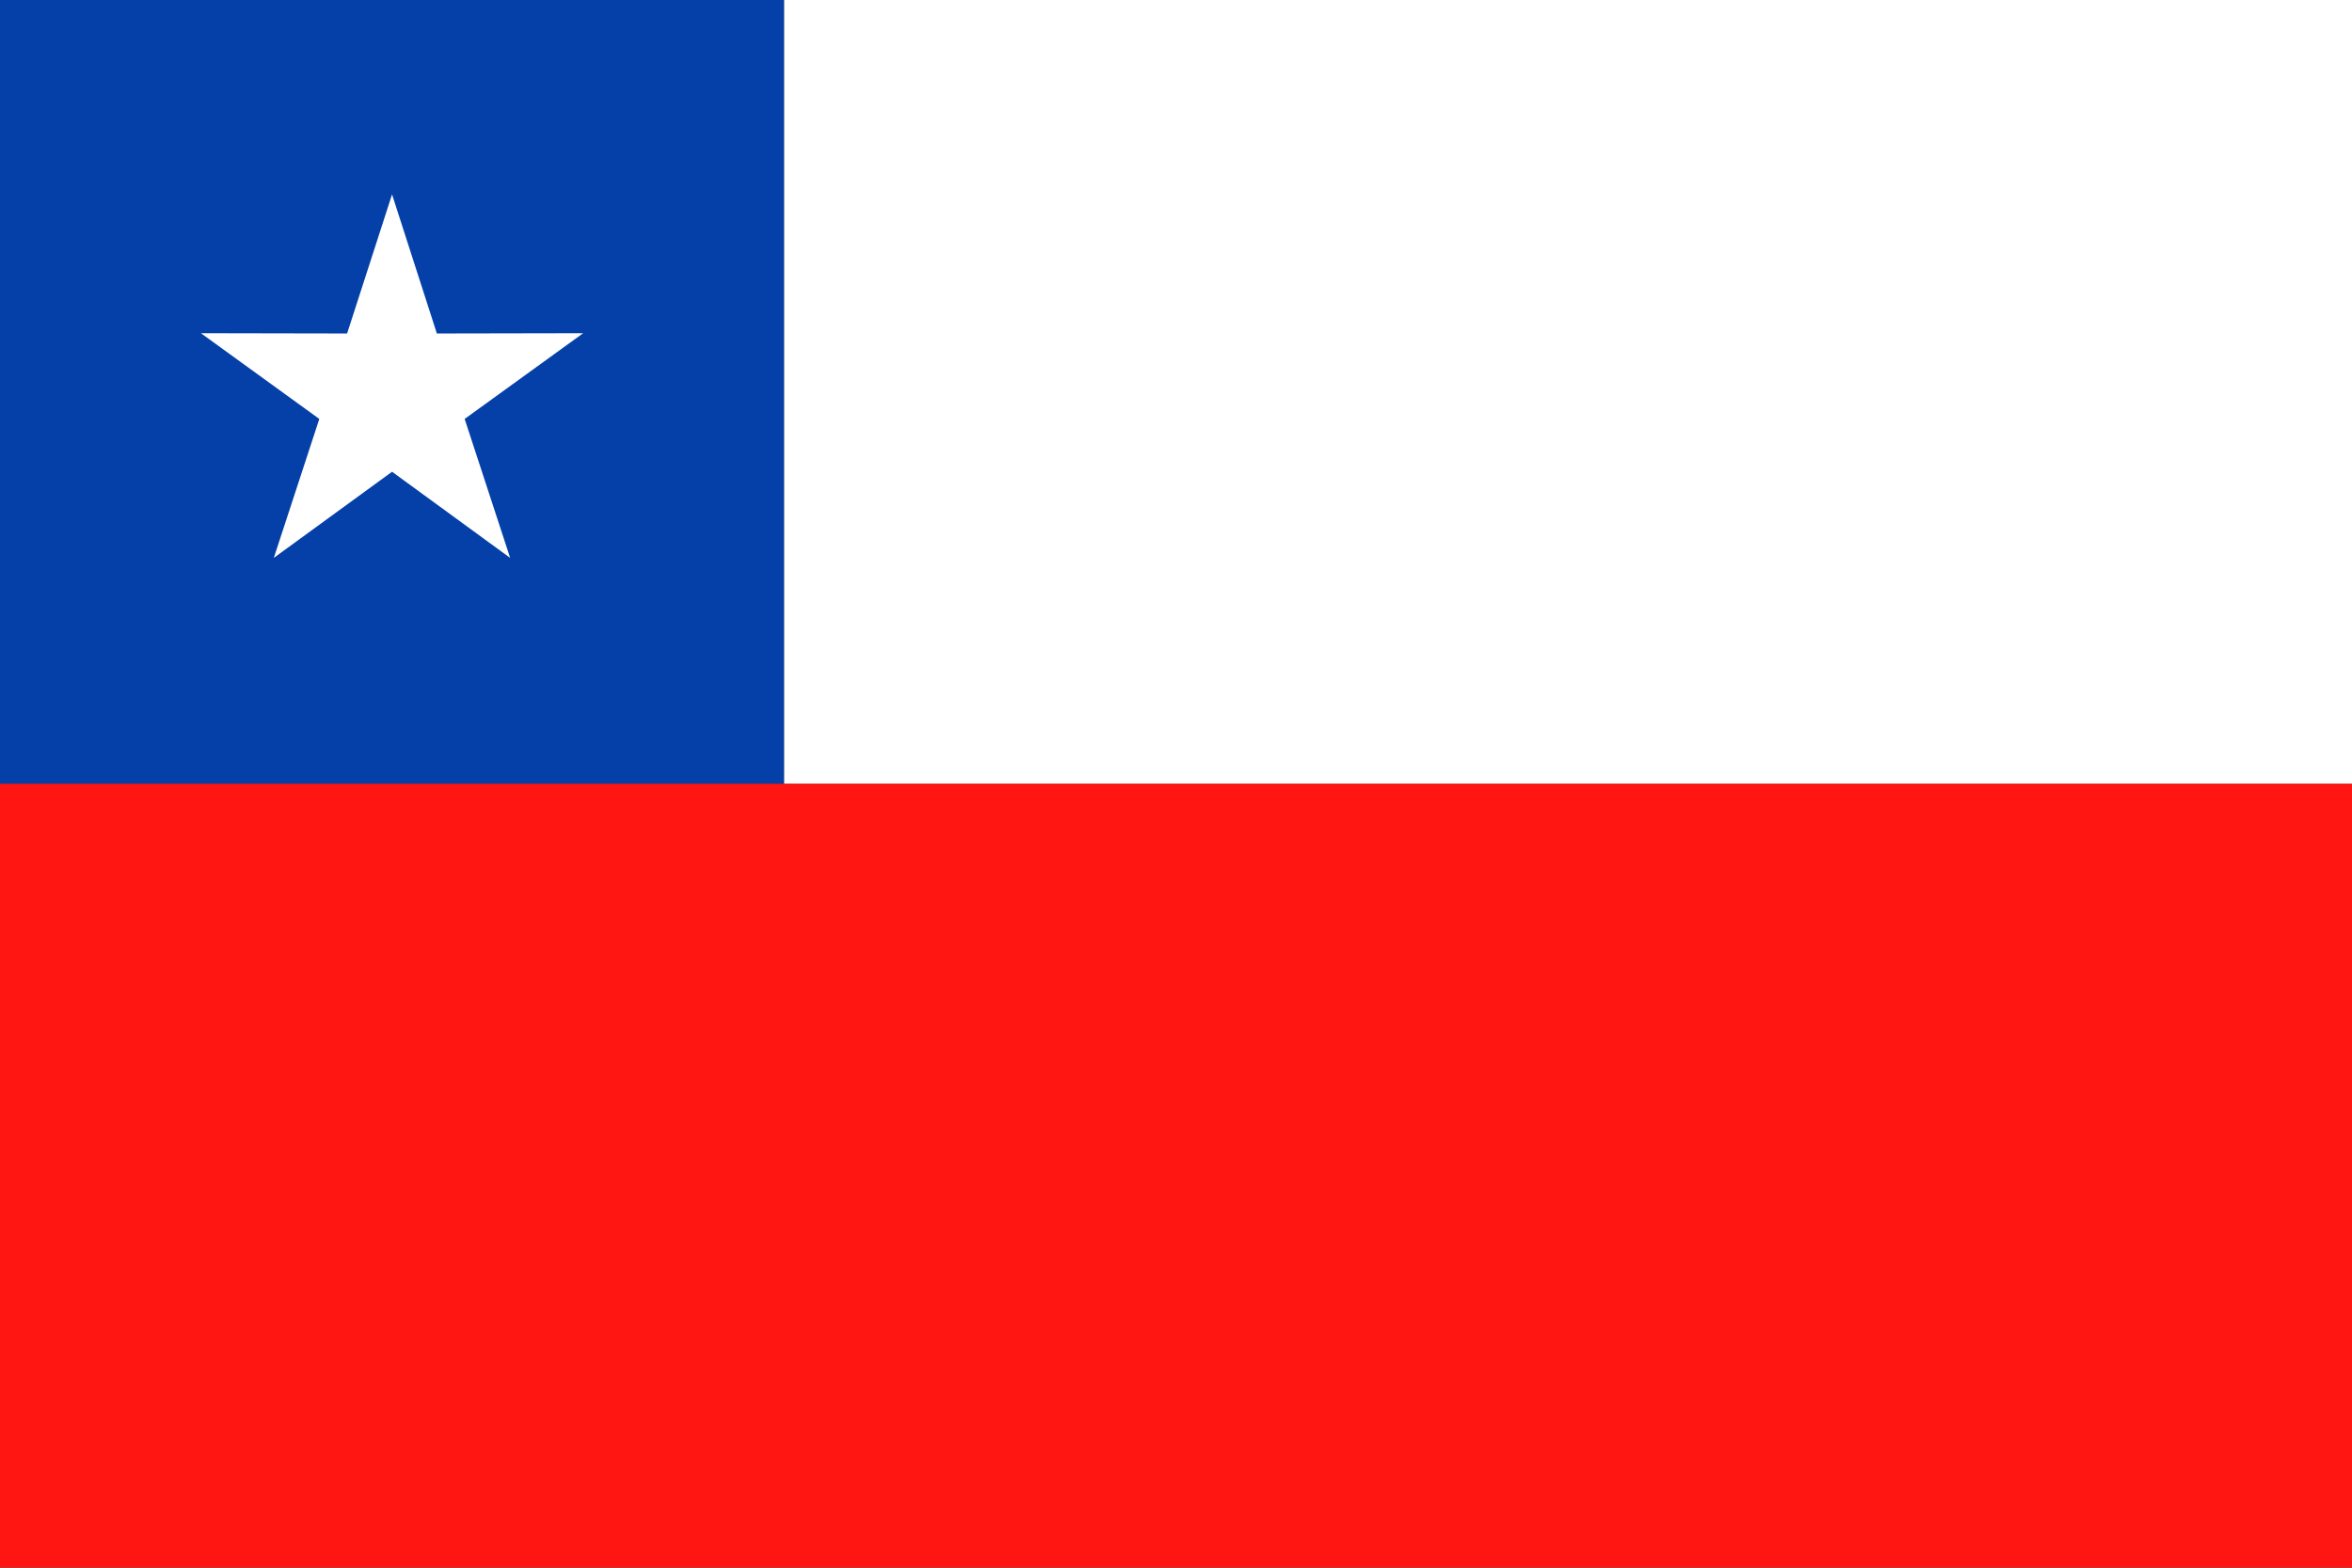 <?xml version="1.0" encoding="utf-8"?>
<!-- Generator: Adobe Illustrator 24.1.2, SVG Export Plug-In . SVG Version: 6.00 Build 0)  -->
<svg version="1.1" id="Layer_1" xmlns="http://www.w3.org/2000/svg" xmlns:xlink="http://www.w3.org/1999/xlink" x="0px" y="0px"
	 viewBox="0 0 170.08 113.39" style="enable-background:new 0 0 170.08 113.39;" xml:space="preserve">
<rect x="0" y="0" width="170.08" height="113.39" fill="#333333" stroke="none"/>
<rect x="56.69" style="fill-rule:evenodd;clip-rule:evenodd;fill:#FFFFFF;" width="113.39" height="56.69"/>
<rect y="0" style="fill-rule:evenodd;clip-rule:evenodd;fill:#0540A8;" width="56.69" height="56.69"/>
<rect y="56.69" style="fill-rule:evenodd;clip-rule:evenodd;fill:#FF1612;" width="170.08" height="56.69"/>
<polygon style="fill-rule:evenodd;clip-rule:evenodd;fill:#FFFFFF;" points="28.35,14.06 31.59,24.12 42.17,24.1 33.6,30.3 
	36.89,40.35 28.35,34.12 19.8,40.35 23.09,30.3 14.53,24.1 25.1,24.12 "/>
</svg>
